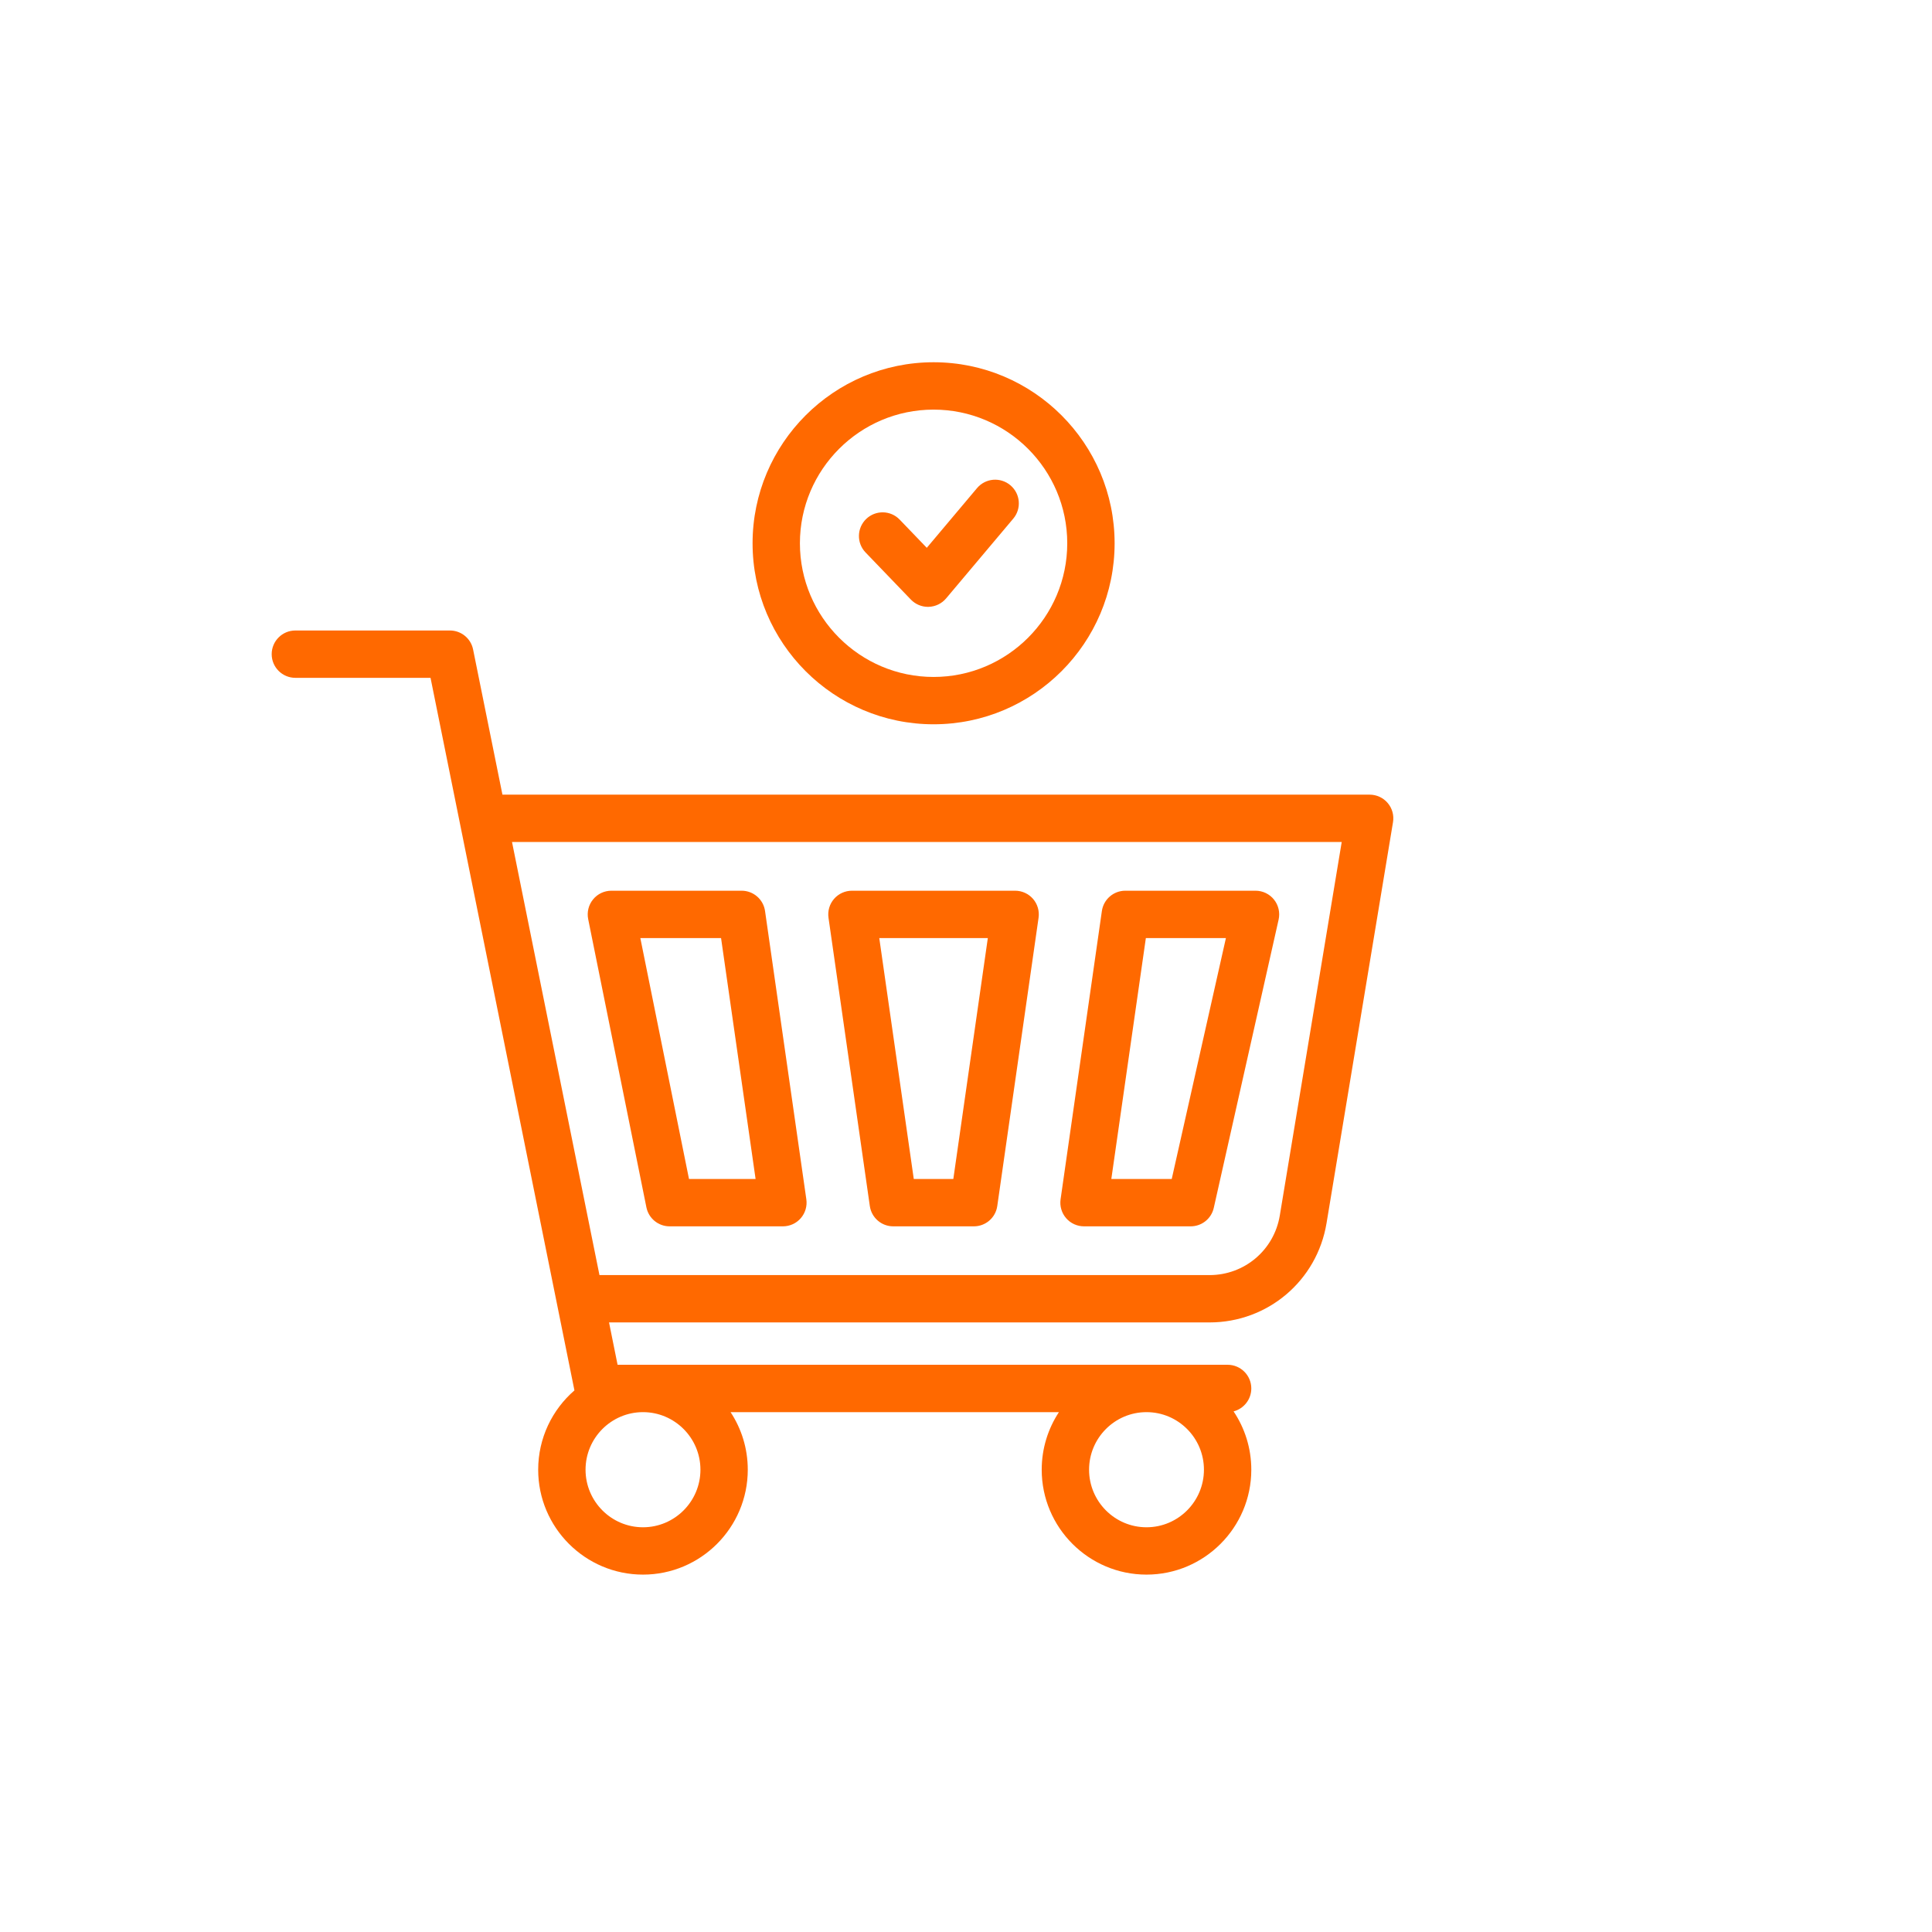 <?xml version="1.0" encoding="UTF-8"?> <svg xmlns="http://www.w3.org/2000/svg" width="64" height="64" viewBox="0 0 64 64" fill="none"> <path d="M45.97 26.601C45.821 26.425 45.602 26.324 45.372 26.324H16.644L15.672 21.515C15.599 21.149 15.277 20.886 14.904 20.886H9.784C9.351 20.886 9 21.237 9 21.67C9 22.103 9.351 22.454 9.784 22.454H14.262L19.029 46.059C18.294 46.696 17.828 47.638 17.828 48.686C17.828 50.602 19.386 52.161 21.3 52.161C23.214 52.161 24.771 50.602 24.771 48.686C24.771 47.982 24.562 47.327 24.201 46.779H35.078C34.718 47.327 34.508 47.982 34.508 48.686C34.508 50.602 36.065 52.161 37.979 52.161C39.893 52.161 41.451 50.602 41.451 48.686C41.451 47.971 41.234 47.306 40.864 46.754C41.201 46.666 41.451 46.359 41.451 45.994C41.451 45.561 41.099 45.21 40.666 45.21H20.458L20.175 43.807H40.067C41.997 43.807 43.627 42.425 43.943 40.521L46.145 27.236C46.183 27.009 46.119 26.776 45.97 26.601ZM23.203 48.686C23.203 49.737 22.349 50.593 21.3 50.593C20.251 50.593 19.397 49.737 19.397 48.686C19.397 47.634 20.251 46.779 21.3 46.779C22.349 46.779 23.203 47.634 23.203 48.686ZM37.979 50.593C36.93 50.593 36.077 49.737 36.077 48.686C36.077 47.634 36.93 46.779 37.979 46.779C39.029 46.779 39.882 47.634 39.882 48.686C39.882 49.737 39.029 50.593 37.979 50.593ZM42.395 40.265C42.206 41.408 41.227 42.239 40.067 42.239H19.858L16.961 27.892H44.446L42.395 40.265Z" fill="#FF6900"></path> <path d="M28.814 39.951C28.869 40.338 29.2 40.624 29.59 40.624H32.26C32.65 40.624 32.981 40.338 33.036 39.951L34.404 30.401C34.436 30.176 34.369 29.948 34.22 29.776C34.071 29.605 33.855 29.506 33.627 29.506H28.222C27.994 29.506 27.778 29.605 27.629 29.776C27.48 29.948 27.413 30.176 27.445 30.401L28.814 39.951ZM32.723 31.075L31.58 39.056H30.27L29.127 31.075H32.723Z" fill="#FF6900"></path> <path d="M35.91 40.624H39.443C39.81 40.624 40.128 40.37 40.208 40.012L42.356 30.462C42.408 30.23 42.352 29.986 42.203 29.8C42.054 29.614 41.829 29.506 41.591 29.506H37.278C36.887 29.506 36.556 29.793 36.501 30.179L35.133 39.729C35.101 39.954 35.168 40.182 35.317 40.354C35.466 40.526 35.682 40.624 35.91 40.624ZM37.958 31.075H40.61L38.815 39.056H36.814L37.958 31.075Z" fill="#FF6900"></path> <path d="M19.484 30.446L21.413 39.995C21.487 40.361 21.809 40.624 22.182 40.624H25.934C26.162 40.624 26.378 40.526 26.527 40.354C26.676 40.182 26.743 39.954 26.711 39.729L25.343 30.179C25.288 29.793 24.957 29.506 24.567 29.506H20.253C20.018 29.506 19.795 29.611 19.646 29.794C19.497 29.976 19.438 30.215 19.484 30.446ZM23.886 31.075L25.03 39.056H22.824L21.212 31.075H23.886Z" fill="#FF6900"></path> <path d="M30.926 23.993C34.233 23.993 36.923 21.303 36.923 17.997C36.923 14.69 34.233 12 30.926 12C27.62 12 24.93 14.69 24.93 17.997C24.93 21.303 27.62 23.993 30.926 23.993ZM30.926 13.569C33.368 13.569 35.354 15.555 35.354 17.997C35.354 20.438 33.368 22.425 30.926 22.425C28.485 22.425 26.498 20.438 26.498 17.997C26.498 15.555 28.485 13.569 30.926 13.569Z" fill="#FF6900"></path> <path d="M30.174 19.862C30.323 20.016 30.527 20.103 30.74 20.103C30.748 20.103 30.757 20.103 30.765 20.102C30.988 20.095 31.196 19.994 31.34 19.824L33.566 17.18C33.845 16.849 33.802 16.354 33.471 16.075C33.139 15.796 32.645 15.838 32.365 16.17L30.701 18.147L29.803 17.213C29.503 16.9 29.006 16.891 28.694 17.191C28.382 17.491 28.372 17.988 28.672 18.3L30.174 19.862Z" fill="#FF6900"></path> </svg> 